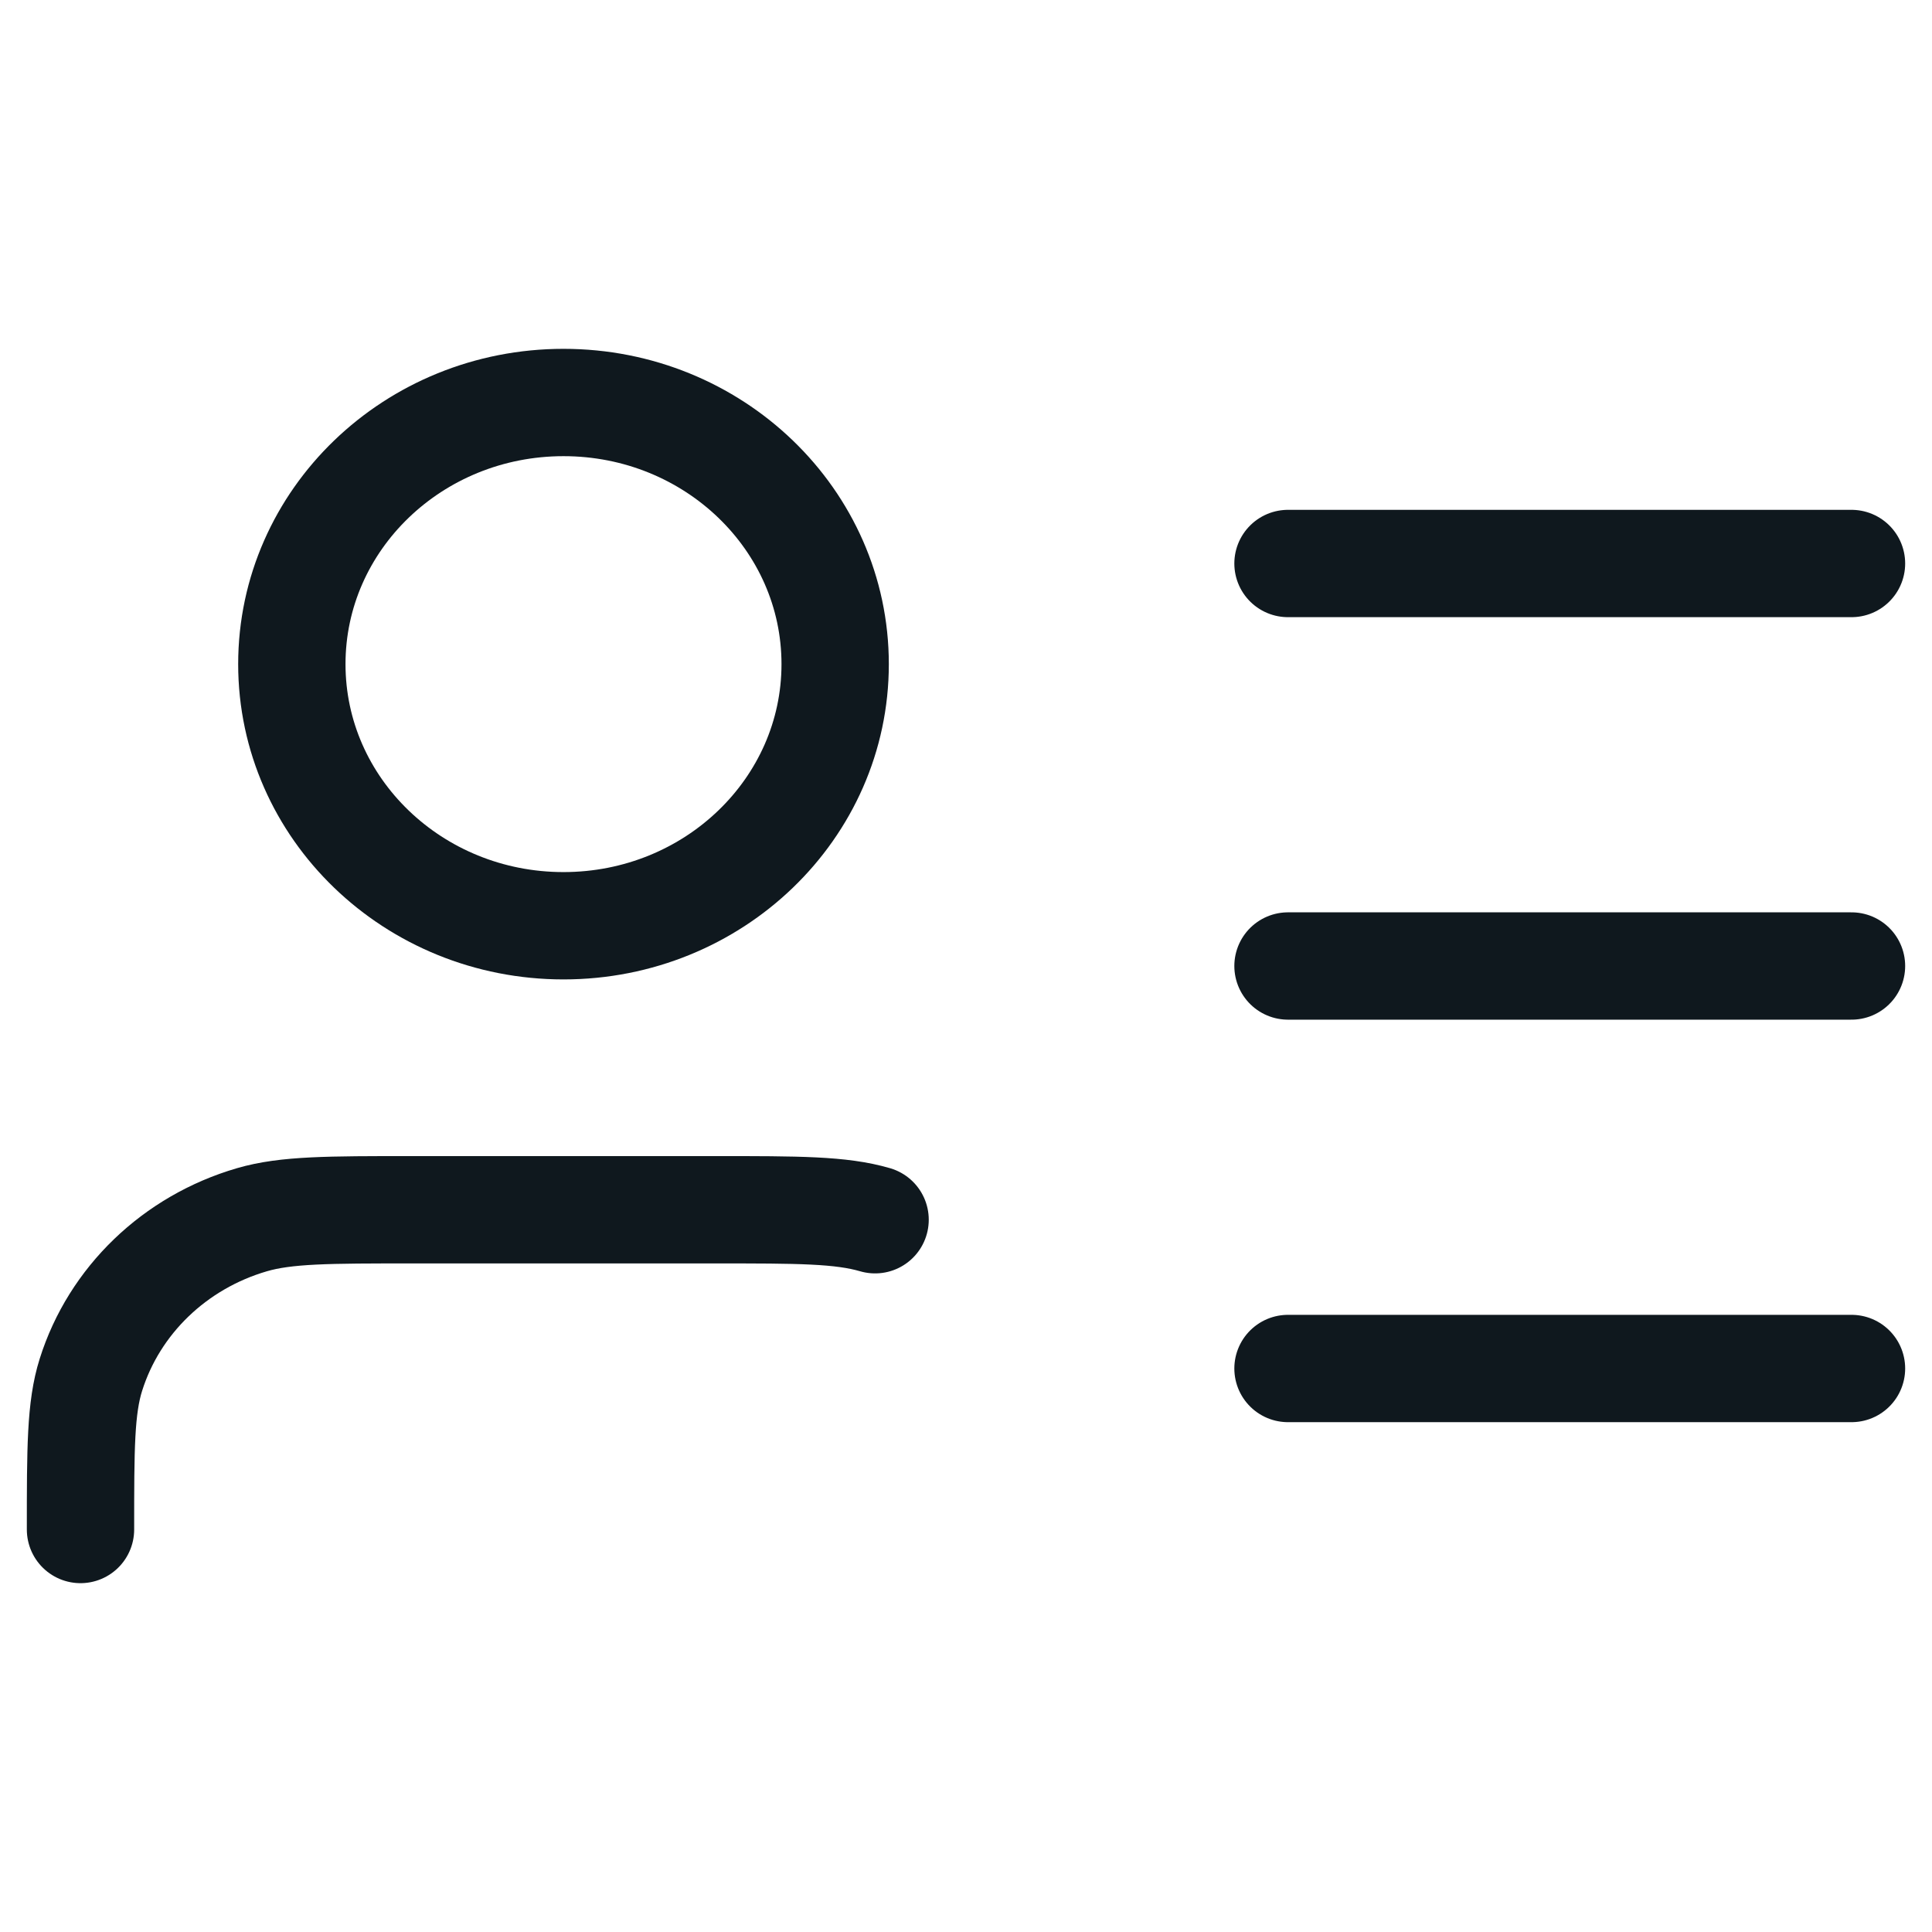 <svg width="36" height="36" viewBox="0 0 36 36" fill="none" xmlns="http://www.w3.org/2000/svg">
<path d="M16.306 22.728C15.668 22.542 14.883 22.542 13.312 22.542H7.688C6.117 22.542 5.332 22.542 4.694 22.728C3.256 23.148 2.13 24.232 1.694 25.617C1.5 26.232 1.5 26.988 1.5 28.5M15.562 12.375C15.562 15.067 13.296 17.25 10.5 17.25C7.704 17.25 5.438 15.067 5.438 12.375C5.438 9.683 7.704 7.5 10.5 7.5C13.296 7.5 15.562 9.683 15.562 12.375Z" stroke="#0F181E" stroke-width="2" stroke-linecap="round" stroke-linejoin="round"/>
<path d="M24 10.5H34.5" stroke="#0F181E" stroke-width="2" stroke-linecap="round"/>
<path d="M24 18H34.5" stroke="#0F181E" stroke-width="2" stroke-linecap="round"/>
<path d="M24 25.5H34.5" stroke="#0F181E" stroke-width="2" stroke-linecap="round"/>
</svg>
